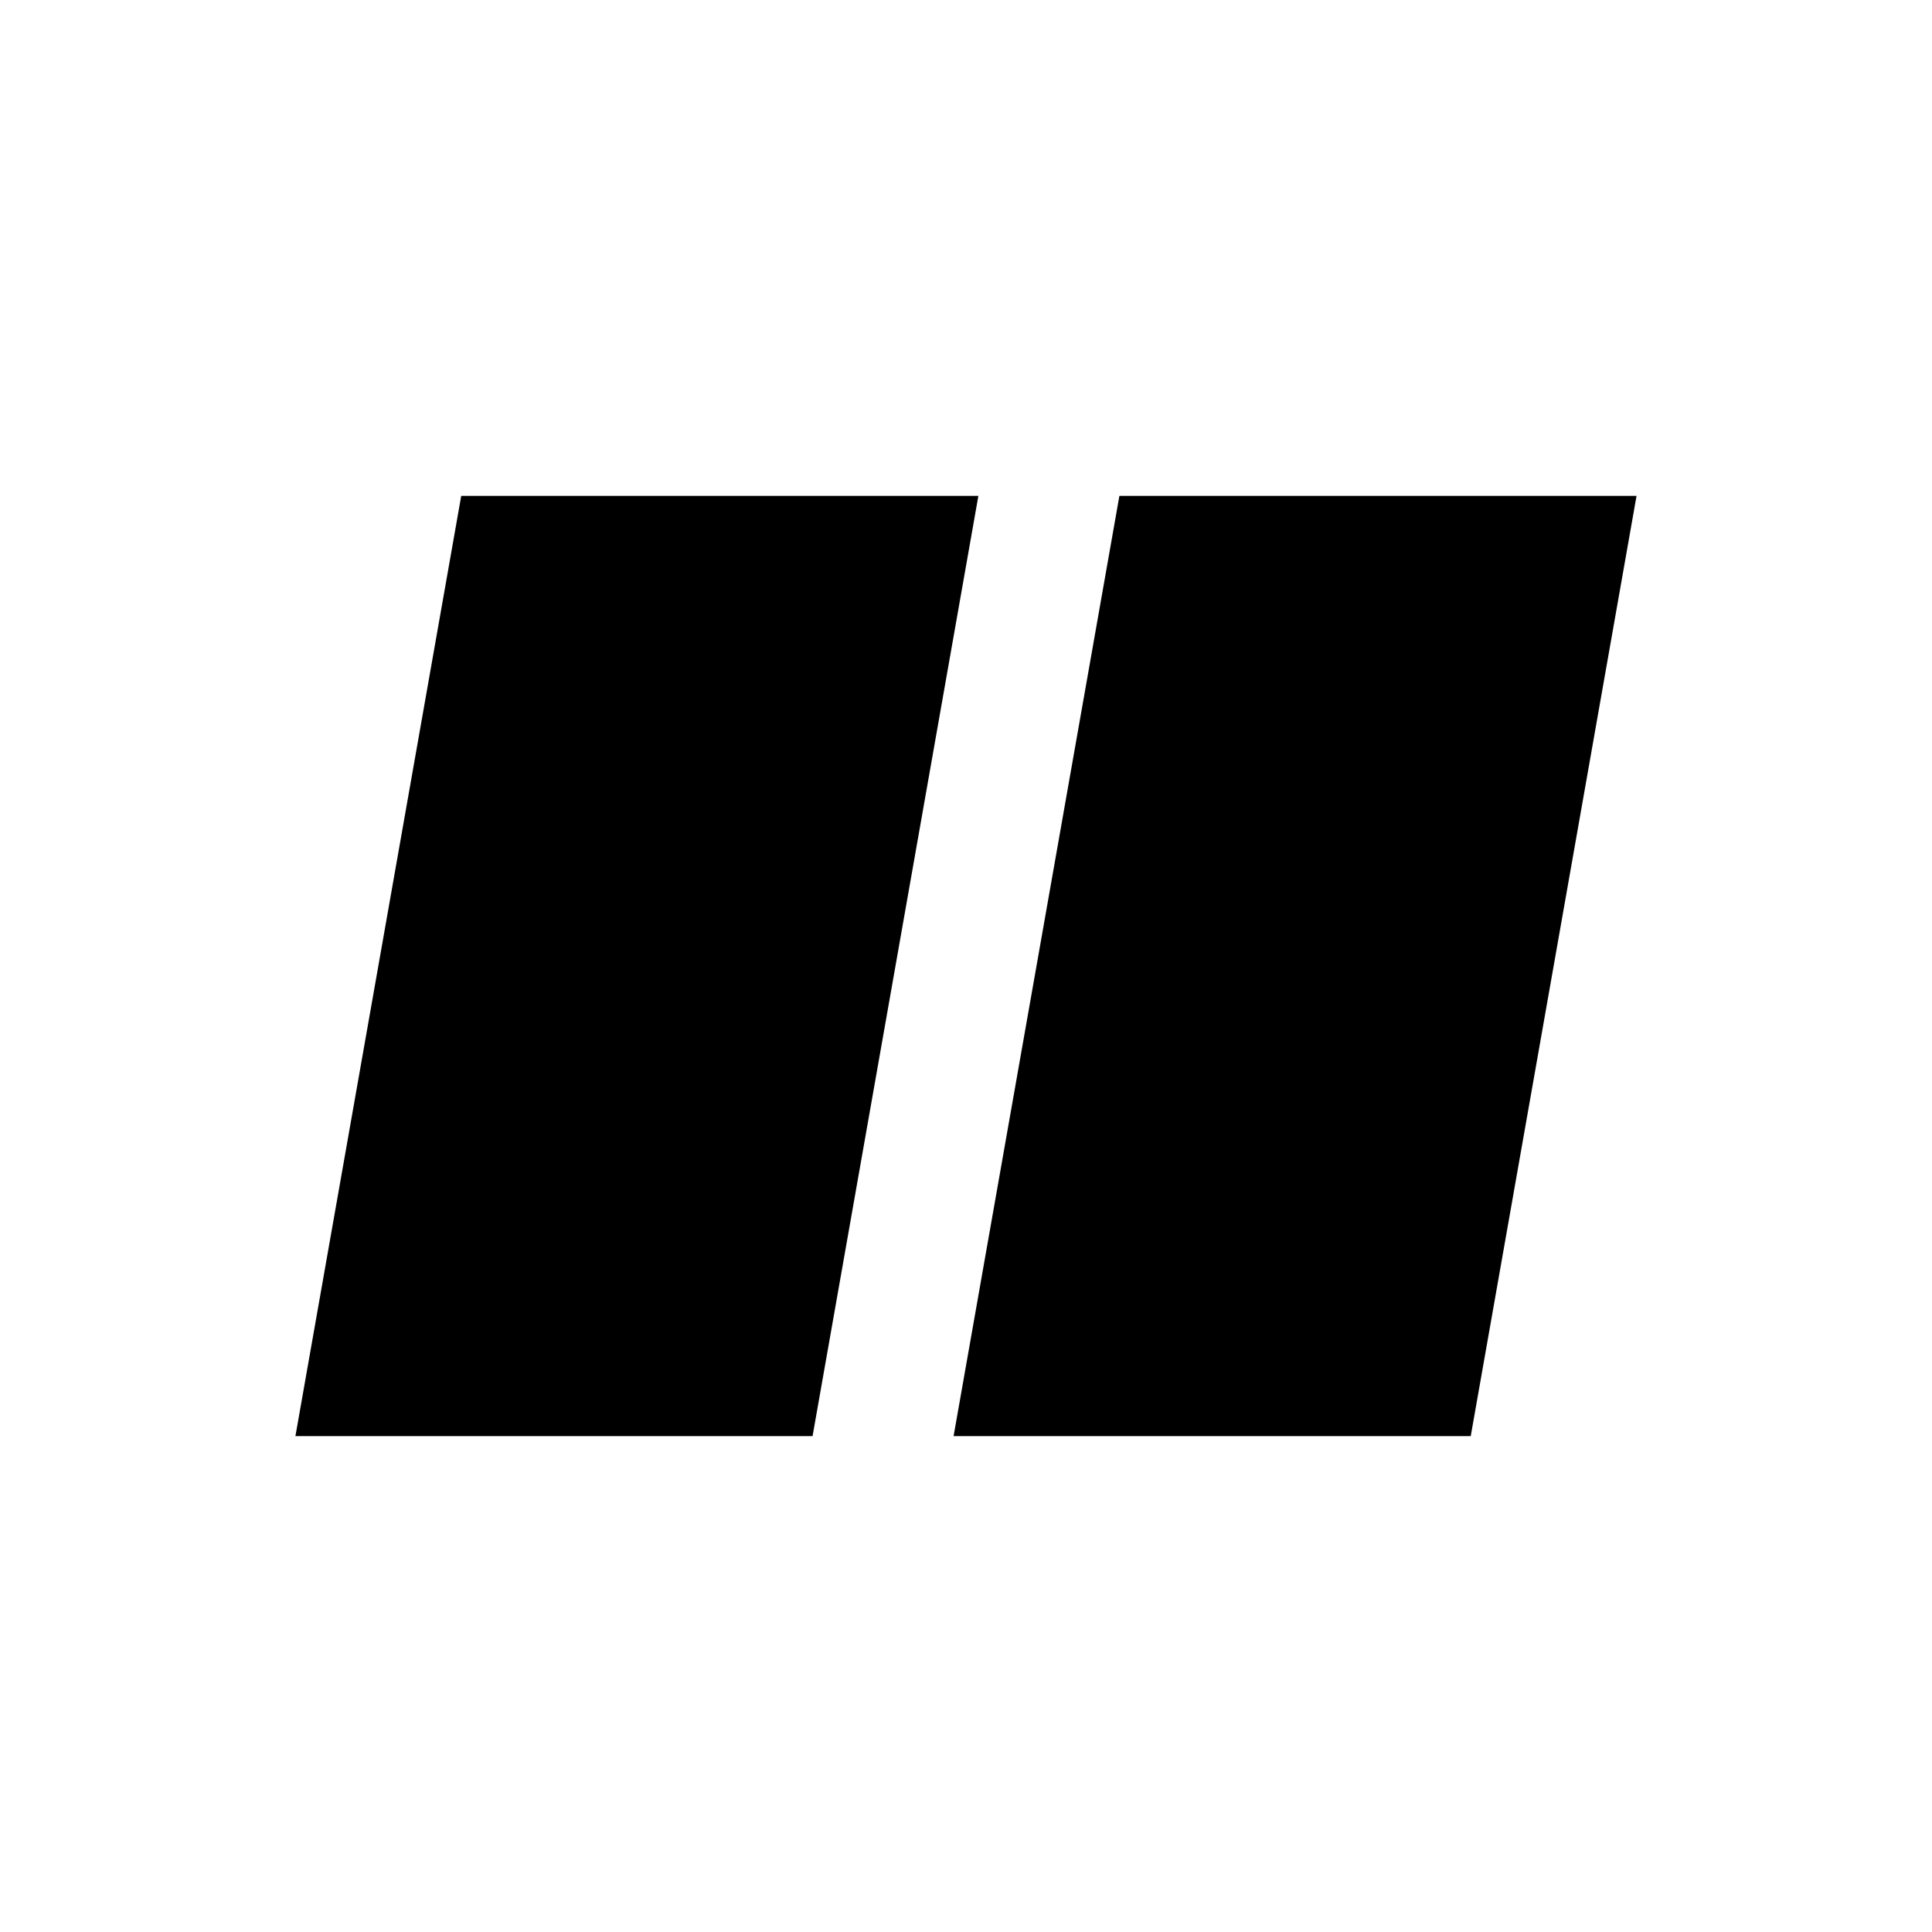 <?xml version="1.0" encoding="UTF-8"?>
<!-- Uploaded to: ICON Repo, www.iconrepo.com, Generator: ICON Repo Mixer Tools -->
<svg fill="#000000" width="800px" height="800px" version="1.1" viewBox="144 144 512 512" xmlns="http://www.w3.org/2000/svg">
 <g>
  <path d="m396.71 524.59h137.05l43.941-249.18h-137.05z"/>
  <path d="m222.29 524.59h137.05l43.941-249.18h-137.05z"/>
 </g>
</svg>
